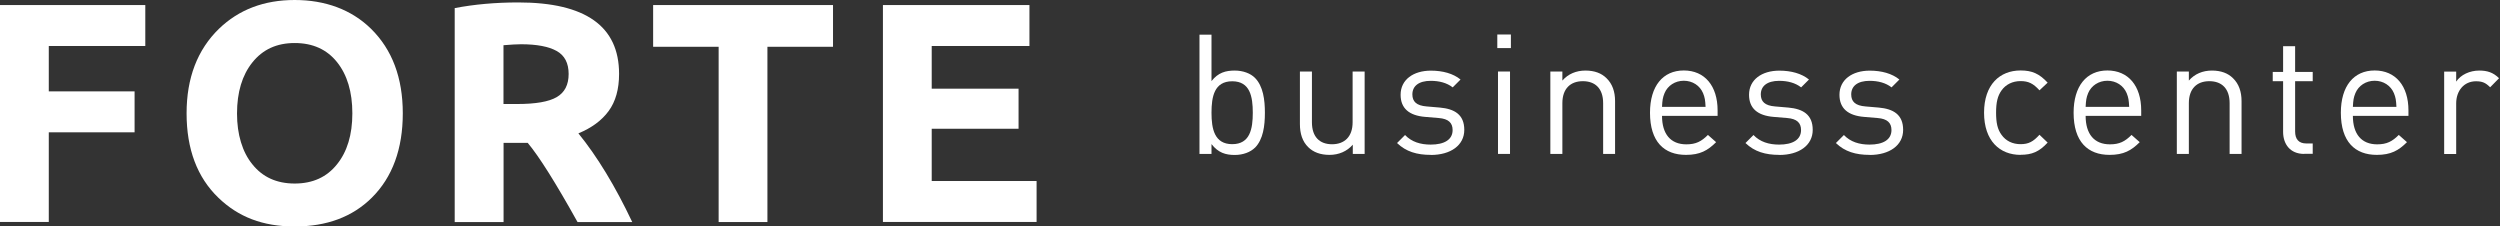<svg width="287" height="26" viewBox="0 0 287 26" fill="none" xmlns="http://www.w3.org/2000/svg">
<rect x="0" y="0" width="287" height="26" fill="#333333" stroke="none"/>
<g clip-path="url(#clip0_650_649)">
<path d="M144.06 16.96C143.56 17.46 142.71 17.79 141.75 17.79C140.71 17.79 139.85 17.54 139.08 16.54V17.67H137.7V3.98H139.08V9.31C139.85 8.33 140.71 8.1 141.75 8.1C142.71 8.1 143.56 8.43 144.06 8.93C145.02 9.89 145.21 11.47 145.21 12.95C145.21 14.43 145.02 16.01 144.06 16.97V16.96ZM141.46 9.33C139.4 9.33 139.08 11.1 139.08 12.94C139.08 14.78 139.41 16.55 141.46 16.55C143.51 16.55 143.82 14.78 143.82 12.94C143.82 11.1 143.51 9.33 141.46 9.33Z" fill="white"/>
<path d="M155.3 17.67V16.61C154.63 17.38 153.69 17.78 152.63 17.78C151.57 17.78 150.77 17.47 150.19 16.9C149.52 16.25 149.23 15.34 149.23 14.25V8.21H150.61V14.04C150.61 15.71 151.49 16.56 152.92 16.56C154.35 16.56 155.28 15.69 155.28 14.04V8.21H156.66V17.67H155.29H155.3Z" fill="white"/>
<path d="M164.26 17.78C162.66 17.78 161.41 17.41 160.38 16.42L161.3 15.5C162.05 16.29 163.07 16.6 164.24 16.6C165.8 16.6 166.76 16.04 166.76 14.93C166.76 14.1 166.28 13.64 165.18 13.55L163.62 13.42C161.77 13.27 160.79 12.44 160.79 10.88C160.79 9.15 162.25 8.11 164.27 8.11C165.62 8.11 166.83 8.44 167.67 9.13L166.77 10.03C166.1 9.51 165.23 9.28 164.25 9.28C162.87 9.28 162.14 9.88 162.14 10.84C162.14 11.65 162.6 12.13 163.79 12.22L165.31 12.35C166.96 12.5 168.1 13.14 168.1 14.91C168.1 16.68 166.54 17.79 164.25 17.79L164.26 17.78Z" fill="white"/>
<path d="M171.89 5.52V3.96H173.45V5.52H171.89ZM171.97 17.67V8.21H173.35V17.67H171.97Z" fill="white"/>
<path d="M184.04 17.67V11.84C184.04 10.17 183.14 9.32 181.71 9.32C180.28 9.32 179.36 10.19 179.36 11.84V17.67H177.98V8.21H179.36V9.25C180.03 8.48 180.96 8.1 182.01 8.1C183.06 8.1 183.86 8.41 184.43 8.98C185.1 9.63 185.41 10.52 185.41 11.61V17.67H184.03H184.04Z" fill="white"/>
<path d="M190.8 13.3C190.8 15.38 191.78 16.57 193.59 16.57C194.69 16.57 195.32 16.24 196.07 15.49L197.01 16.32C196.05 17.28 195.16 17.78 193.55 17.78C191.05 17.78 189.42 16.28 189.42 12.94C189.42 9.88 190.9 8.09 193.3 8.09C195.7 8.09 197.18 9.86 197.18 12.67V13.3H190.8ZM195.51 10.69C195.14 9.82 194.3 9.27 193.3 9.27C192.3 9.27 191.45 9.83 191.09 10.69C190.88 11.21 190.84 11.5 190.8 12.27H195.8C195.76 11.5 195.72 11.21 195.51 10.69Z" fill="white"/>
<path d="M204.26 17.78C202.66 17.78 201.41 17.41 200.38 16.42L201.3 15.5C202.05 16.29 203.07 16.6 204.24 16.6C205.8 16.6 206.76 16.04 206.76 14.93C206.76 14.1 206.28 13.64 205.18 13.55L203.62 13.42C201.77 13.27 200.79 12.44 200.79 10.88C200.79 9.15 202.25 8.11 204.27 8.11C205.62 8.11 206.83 8.44 207.67 9.13L206.77 10.03C206.1 9.51 205.23 9.28 204.25 9.28C202.87 9.28 202.14 9.88 202.14 10.84C202.14 11.65 202.6 12.13 203.79 12.22L205.31 12.35C206.96 12.5 208.1 13.14 208.1 14.91C208.1 16.68 206.54 17.79 204.25 17.79L204.26 17.78Z" fill="white"/>
<path d="M214.64 17.78C213.04 17.78 211.79 17.41 210.76 16.42L211.68 15.5C212.43 16.29 213.45 16.6 214.62 16.6C216.18 16.6 217.14 16.04 217.14 14.93C217.14 14.1 216.66 13.64 215.56 13.55L214 13.42C212.15 13.27 211.17 12.44 211.17 10.88C211.17 9.15 212.63 8.11 214.65 8.11C216 8.11 217.21 8.44 218.05 9.13L217.15 10.03C216.48 9.51 215.61 9.28 214.63 9.28C213.25 9.28 212.52 9.88 212.52 10.84C212.52 11.65 212.98 12.13 214.17 12.22L215.69 12.35C217.34 12.5 218.48 13.14 218.48 14.91C218.48 16.68 216.92 17.79 214.63 17.79L214.64 17.78Z" fill="white"/>
<path d="M231.96 17.78C229.58 17.78 227.77 16.17 227.77 12.94C227.77 9.71 229.58 8.09 231.96 8.09C233.27 8.09 234.09 8.44 235.07 9.49L234.13 10.37C233.42 9.58 232.86 9.31 231.96 9.31C231.06 9.31 230.27 9.68 229.77 10.39C229.33 11.01 229.15 11.74 229.15 12.93C229.15 14.12 229.32 14.85 229.77 15.47C230.27 16.18 231.04 16.55 231.96 16.55C232.88 16.55 233.42 16.26 234.13 15.47L235.07 16.37C234.09 17.43 233.26 17.77 231.96 17.77V17.78Z" fill="white"/>
<path d="M239.43 13.3C239.43 15.38 240.41 16.57 242.22 16.57C243.32 16.57 243.95 16.24 244.7 15.49L245.64 16.32C244.68 17.28 243.79 17.78 242.18 17.78C239.68 17.78 238.05 16.28 238.05 12.94C238.05 9.88 239.53 8.09 241.93 8.09C244.33 8.09 245.81 9.86 245.81 12.67V13.3H239.43ZM244.14 10.69C243.77 9.82 242.93 9.27 241.93 9.27C240.93 9.27 240.08 9.83 239.72 10.69C239.51 11.21 239.47 11.5 239.43 12.27H244.43C244.39 11.5 244.35 11.21 244.14 10.69Z" fill="white"/>
<path d="M255.96 17.67V11.84C255.96 10.17 255.06 9.32 253.63 9.32C252.2 9.32 251.28 10.19 251.28 11.84V17.67H249.9V8.21H251.28V9.25C251.95 8.48 252.88 8.1 253.93 8.1C254.98 8.1 255.78 8.41 256.35 8.98C257.02 9.63 257.33 10.52 257.33 11.61V17.67H255.95H255.96Z" fill="white"/>
<path d="M264.52 17.67C262.9 17.67 262.1 16.54 262.1 15.13V9.32H260.91V8.26H262.1V5.3H263.48V8.26H265.5V9.32H263.48V15.09C263.48 15.96 263.88 16.47 264.77 16.47H265.5V17.66H264.52V17.67Z" fill="white"/>
<path d="M270.11 13.3C270.11 15.38 271.09 16.57 272.9 16.57C274 16.57 274.63 16.24 275.38 15.49L276.32 16.32C275.36 17.28 274.47 17.78 272.86 17.78C270.36 17.78 268.73 16.28 268.73 12.94C268.73 9.88 270.21 8.09 272.61 8.09C275.01 8.09 276.49 9.86 276.49 12.67V13.3H270.11ZM274.82 10.69C274.45 9.82 273.61 9.27 272.61 9.27C271.61 9.27 270.76 9.83 270.4 10.69C270.19 11.21 270.15 11.5 270.11 12.27H275.11C275.07 11.5 275.03 11.21 274.82 10.69Z" fill="white"/>
<path d="M285.87 10.02C285.35 9.5 284.97 9.33 284.24 9.33C282.86 9.33 281.97 10.43 281.97 11.87V17.68H280.59V8.22H281.97V9.37C282.49 8.58 283.53 8.1 284.62 8.1C285.52 8.1 286.22 8.31 286.89 8.98L285.87 10.02Z" fill="white"/>
<path d="M0 25.49V0.58H16.68V5.28H5.6V10.49H15.45V15.19H5.6V25.48H0V25.49Z" fill="white"/>
<path d="M21.42 13.01C21.42 8.95 22.66 5.71 25.14 3.3C27.42 1.1 30.32 0 33.83 0C37.34 0 40.34 1.1 42.59 3.3C45.02 5.69 46.24 8.92 46.24 13.01C46.24 17.1 45.05 20.35 42.68 22.7C40.46 24.9 37.51 26 33.83 26C30.15 26 27.35 24.9 25.07 22.7C22.64 20.36 21.42 17.13 21.42 13.01ZM27.21 13.03C27.21 14.24 27.36 15.33 27.66 16.32C27.96 17.31 28.39 18.15 28.97 18.86C30.14 20.33 31.76 21.07 33.83 21.07C35.9 21.07 37.52 20.33 38.69 18.86C39.86 17.41 40.45 15.46 40.45 13.01C40.45 10.56 39.86 8.59 38.69 7.13C37.52 5.67 35.9 4.94 33.83 4.94C31.76 4.94 30.16 5.68 28.97 7.17C27.8 8.63 27.21 10.59 27.21 13.03Z" fill="white"/>
<path d="M52.2 25.49V0.93C54.45 0.5 56.88 0.28 59.5 0.28C67.21 0.28 71.07 3.01 71.07 8.48C71.07 10.24 70.67 11.66 69.87 12.75C69.07 13.84 67.91 14.69 66.4 15.31C68.57 17.98 70.63 21.37 72.58 25.49H66.3C63.8 21 61.89 17.96 60.58 16.4H57.81V25.49H52.21H52.2ZM57.8 11.94H59.38C61.49 11.94 63 11.68 63.91 11.15C64.82 10.62 65.28 9.74 65.28 8.49C65.28 7.24 64.82 6.36 63.9 5.85C62.98 5.34 61.62 5.08 59.82 5.08C59.35 5.08 58.68 5.12 57.8 5.19V11.95V11.94Z" fill="white"/>
<path d="M74.98 5.37V0.58H95.63V5.37H88.1V25.49H82.5V5.37H74.99H74.98Z" fill="white"/>
<path d="M101.36 25.49V0.58H118.18V5.28H106.96V10.18H116.93V14.78H106.96V20.78H119V25.48H101.36V25.49Z" fill="white"/>
</g>
<defs>
<clipPath id="clip0_650_649">
<rect width="286.89" height="26" fill="white"/>
</clipPath>
</defs>
</svg>
